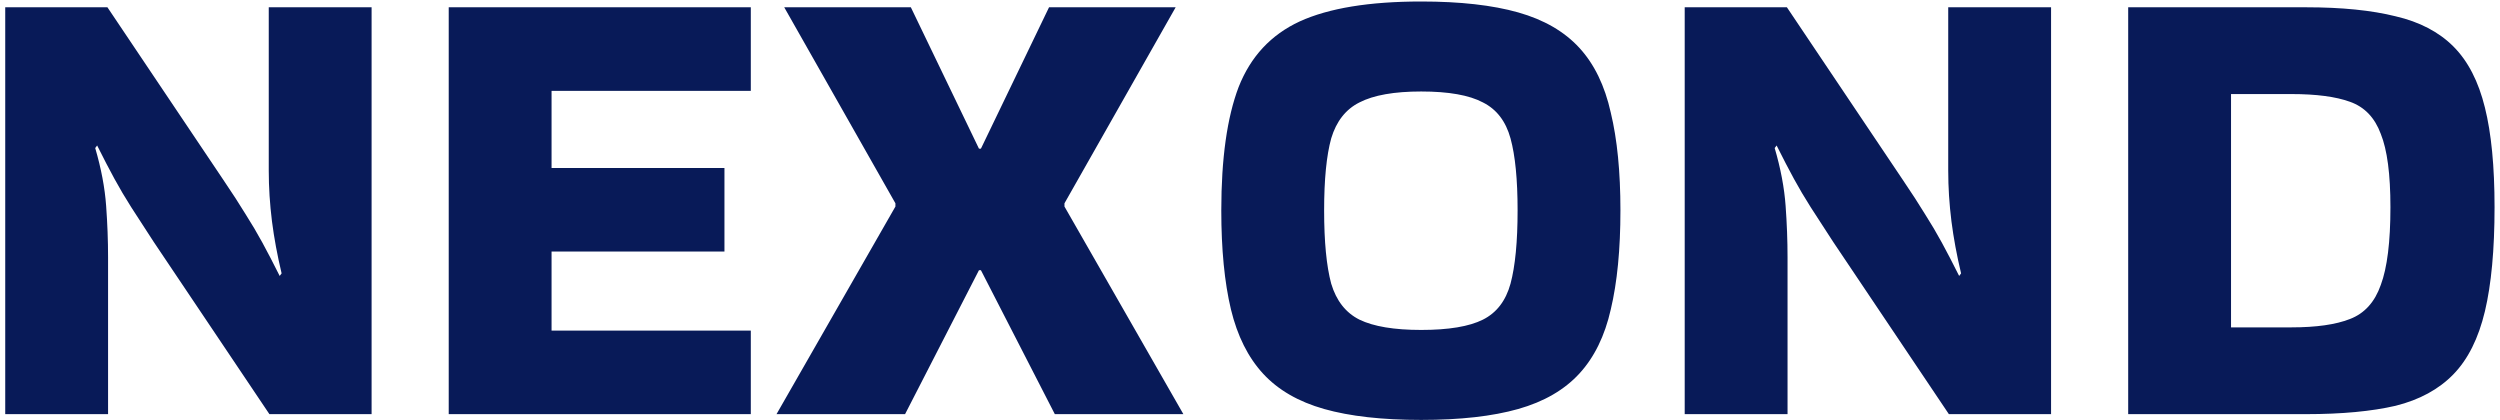 <svg version="1.2" xmlns="http://www.w3.org/2000/svg" viewBox="0 0 581 98" width="512" height="86">
	<style>
		.s0 { fill: #081a58 } 
	</style>
	<path id="NEXOND" fill-rule="evenodd" class="s0" d="m61.5 39.8v-38.1h24v94.95h-23.85l-27-40.2q-3.15-4.8-5.25-8.1-2.1-3.3-3.9-6.6-1.8-3.3-4.05-7.8l-0.45 0.6q2.1 7.2 2.55 13.5 0.45 6.15 0.45 12v36.6h-24v-94.95h23.85l27 40.2q3.15 4.65 5.25 8.1 2.1 3.3 3.9 6.6 1.8 3.3 4.05 7.8l0.45-0.6q-1.5-6.3-2.25-12.15-0.75-6-0.75-11.85zm112.5 56.85h-70.5v-94.95h70.5v19.5h-46.5v18h40.35v19.5h-40.35v18.45h46.5zm73.2-49.2v0.75l27.75 48.45h-30l-17.25-33.6h-0.45l-17.25 33.6h-30l27.75-48.45v-0.75l-25.95-45.75h29.55l15.9 33h0.45l15.9-33h29.55zm36.6 1.65q0-18.15 4.05-28.8 4.2-10.65 14.25-15.3 10.2-4.65 28.35-4.65 13.65 0 22.65 2.55 9 2.55 14.25 8.25 5.25 5.7 7.35 15.15 2.25 9.3 2.25 22.8 0 13.65-2.25 23.1-2.1 9.3-7.35 15-5.25 5.7-14.25 8.25-9 2.55-22.65 2.55-13.65 0-22.65-2.55-9-2.55-14.25-8.25-5.25-5.7-7.5-15-2.25-9.45-2.25-23.1zm46.65 27.9q9.6 0 14.4-2.4 4.8-2.4 6.45-8.4 1.65-6.15 1.65-17.1 0-10.8-1.65-16.8-1.65-6-6.45-8.4-4.8-2.55-14.4-2.55-9.45 0-14.4 2.55-4.8 2.4-6.6 8.4-1.65 6-1.65 16.8 0 10.95 1.65 17.1 1.8 6 6.6 8.4 4.95 2.4 14.4 2.4zm123-37.2v-38.1h24v94.95h-23.85l-27-40.2q-3.15-4.8-5.25-8.1-2.1-3.3-3.9-6.6-1.8-3.3-4.05-7.8l-0.45 0.6q2.1 7.2 2.55 13.5 0.45 6.15 0.45 12v36.6h-24v-94.95h23.85l27 40.2q3.15 4.65 5.25 8.1 2.1 3.3 3.9 6.6 1.8 3.3 4.05 7.8l0.45-0.6q-1.5-6.3-2.25-12.15-0.75-6-0.75-11.85zm83.55 56.85h-41.55v-94.95h41.55q12.45 0 20.85 2.1 8.4 1.95 13.5 7.05 5.1 5.1 7.35 14.25 2.25 9 2.25 23.25 0 14.85-2.25 24.3-2.25 9.45-7.35 14.7-5.1 5.25-13.5 7.35-8.4 1.95-20.85 1.95zm-3.45-74.7h-14.1v54.45h14.1q8.7 0 13.65-1.95 5.1-1.95 7.2-7.95 2.25-6 2.25-18.15 0-11.55-2.25-17.1-2.1-5.7-7.2-7.5-4.95-1.8-13.65-1.8z"/>
</svg>